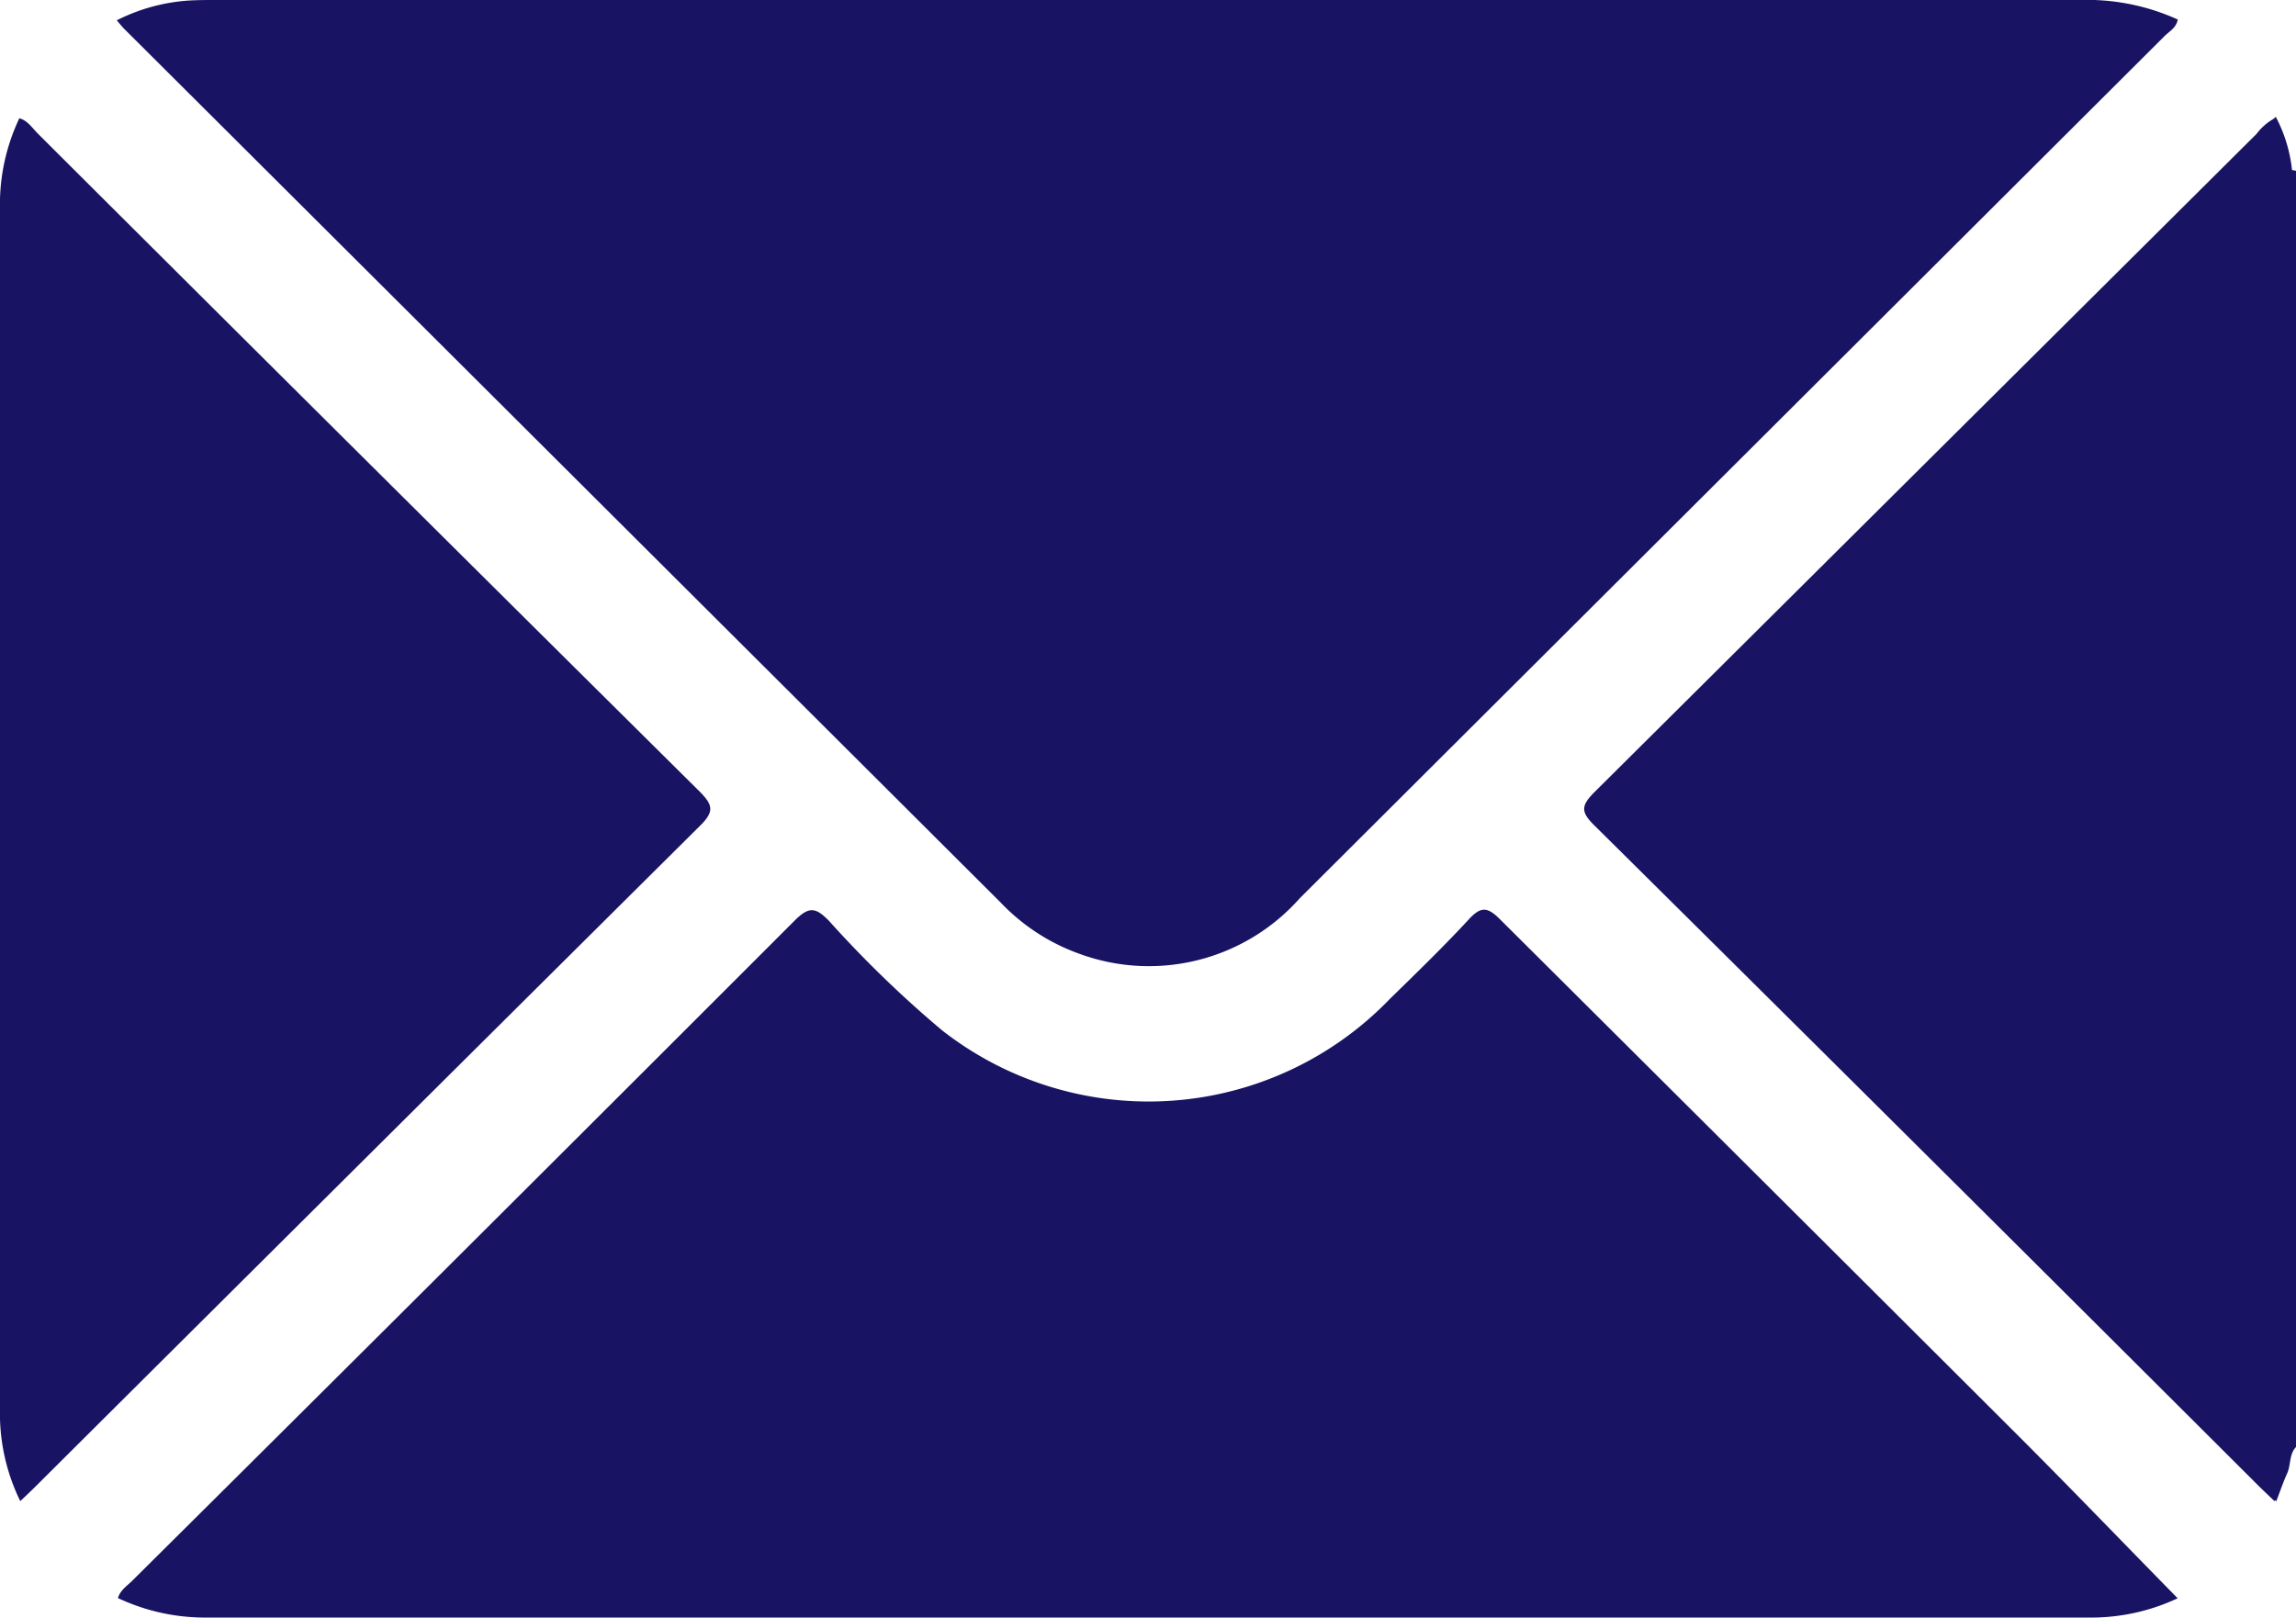 <svg xmlns="http://www.w3.org/2000/svg" width="32.963" height="23.226" viewBox="0 0 32.963 23.226">
  <g id="Grupo_3835" data-name="Grupo 3835" transform="translate(0 0)">
    <path id="Caminho_18337" data-name="Caminho 18337" d="M-147.979,236.268a2.1,2.1,0,0,0-.233-.765l-.036.031a.8.8,0,0,0-.24.213q-4.749,4.724-9.5,9.446c-.2.2-.209.288,0,.491q4.77,4.726,9.522,9.469c.068.068.138.133.236.227l.007-.015.018.016c.057-.149.1-.276.156-.4s.026-.276.13-.382v-18.32A.2.2,0,0,0-147.979,236.268Z" transform="translate(180.885 -233.825)" fill="#181363"/>
    <path id="Caminho_18338" data-name="Caminho 18338" d="M-406.672,227.67a2.912,2.912,0,0,0,1.12.731,2.894,2.894,0,0,0,3.173-.795q6.206-6.187,12.412-12.376c.072-.072.174-.124.192-.241a3.154,3.154,0,0,0-1.407-.28q-13.374,0-26.748,0c-.129,0-.258,0-.386.007a2.677,2.677,0,0,0-1.048.285c.049.055.082.1.119.134Q-412.959,221.4-406.672,227.67Z" transform="translate(421.04 -214.709)" fill="#181363"/>
    <path id="Caminho_18339" data-name="Caminho 18339" d="M-399.316,376.779c-.176-.176-.272-.188-.445,0-.364.394-.75.768-1.134,1.143a4.81,4.81,0,0,1-6.434.449,16.147,16.147,0,0,1-1.618-1.567c-.19-.195-.286-.214-.493-.007q-4.747,4.75-9.512,9.481c-.074.074-.17.133-.205.248a2.937,2.937,0,0,0,1.273.28q13.514,0,27.028,0a2.925,2.925,0,0,0,1.27-.277c-.814-.829-1.6-1.648-2.407-2.452Q-395.652,380.425-399.316,376.779Z" transform="translate(420.85 -363.58)" fill="#181363"/>
    <path id="Caminho_18340" data-name="Caminho 18340" d="M-430.093,245.43q-4.757-4.716-9.5-9.446c-.082-.081-.145-.187-.268-.223a2.879,2.879,0,0,0-.279,1.247q0,8.671,0,17.342a2.858,2.858,0,0,0,.292,1.267c.1-.094.168-.159.236-.227q4.758-4.737,9.522-9.469C-429.884,245.718-429.9,245.625-430.093,245.43Z" transform="translate(440.139 -234.063)" fill="#181363"/>
  </g>
</svg>
